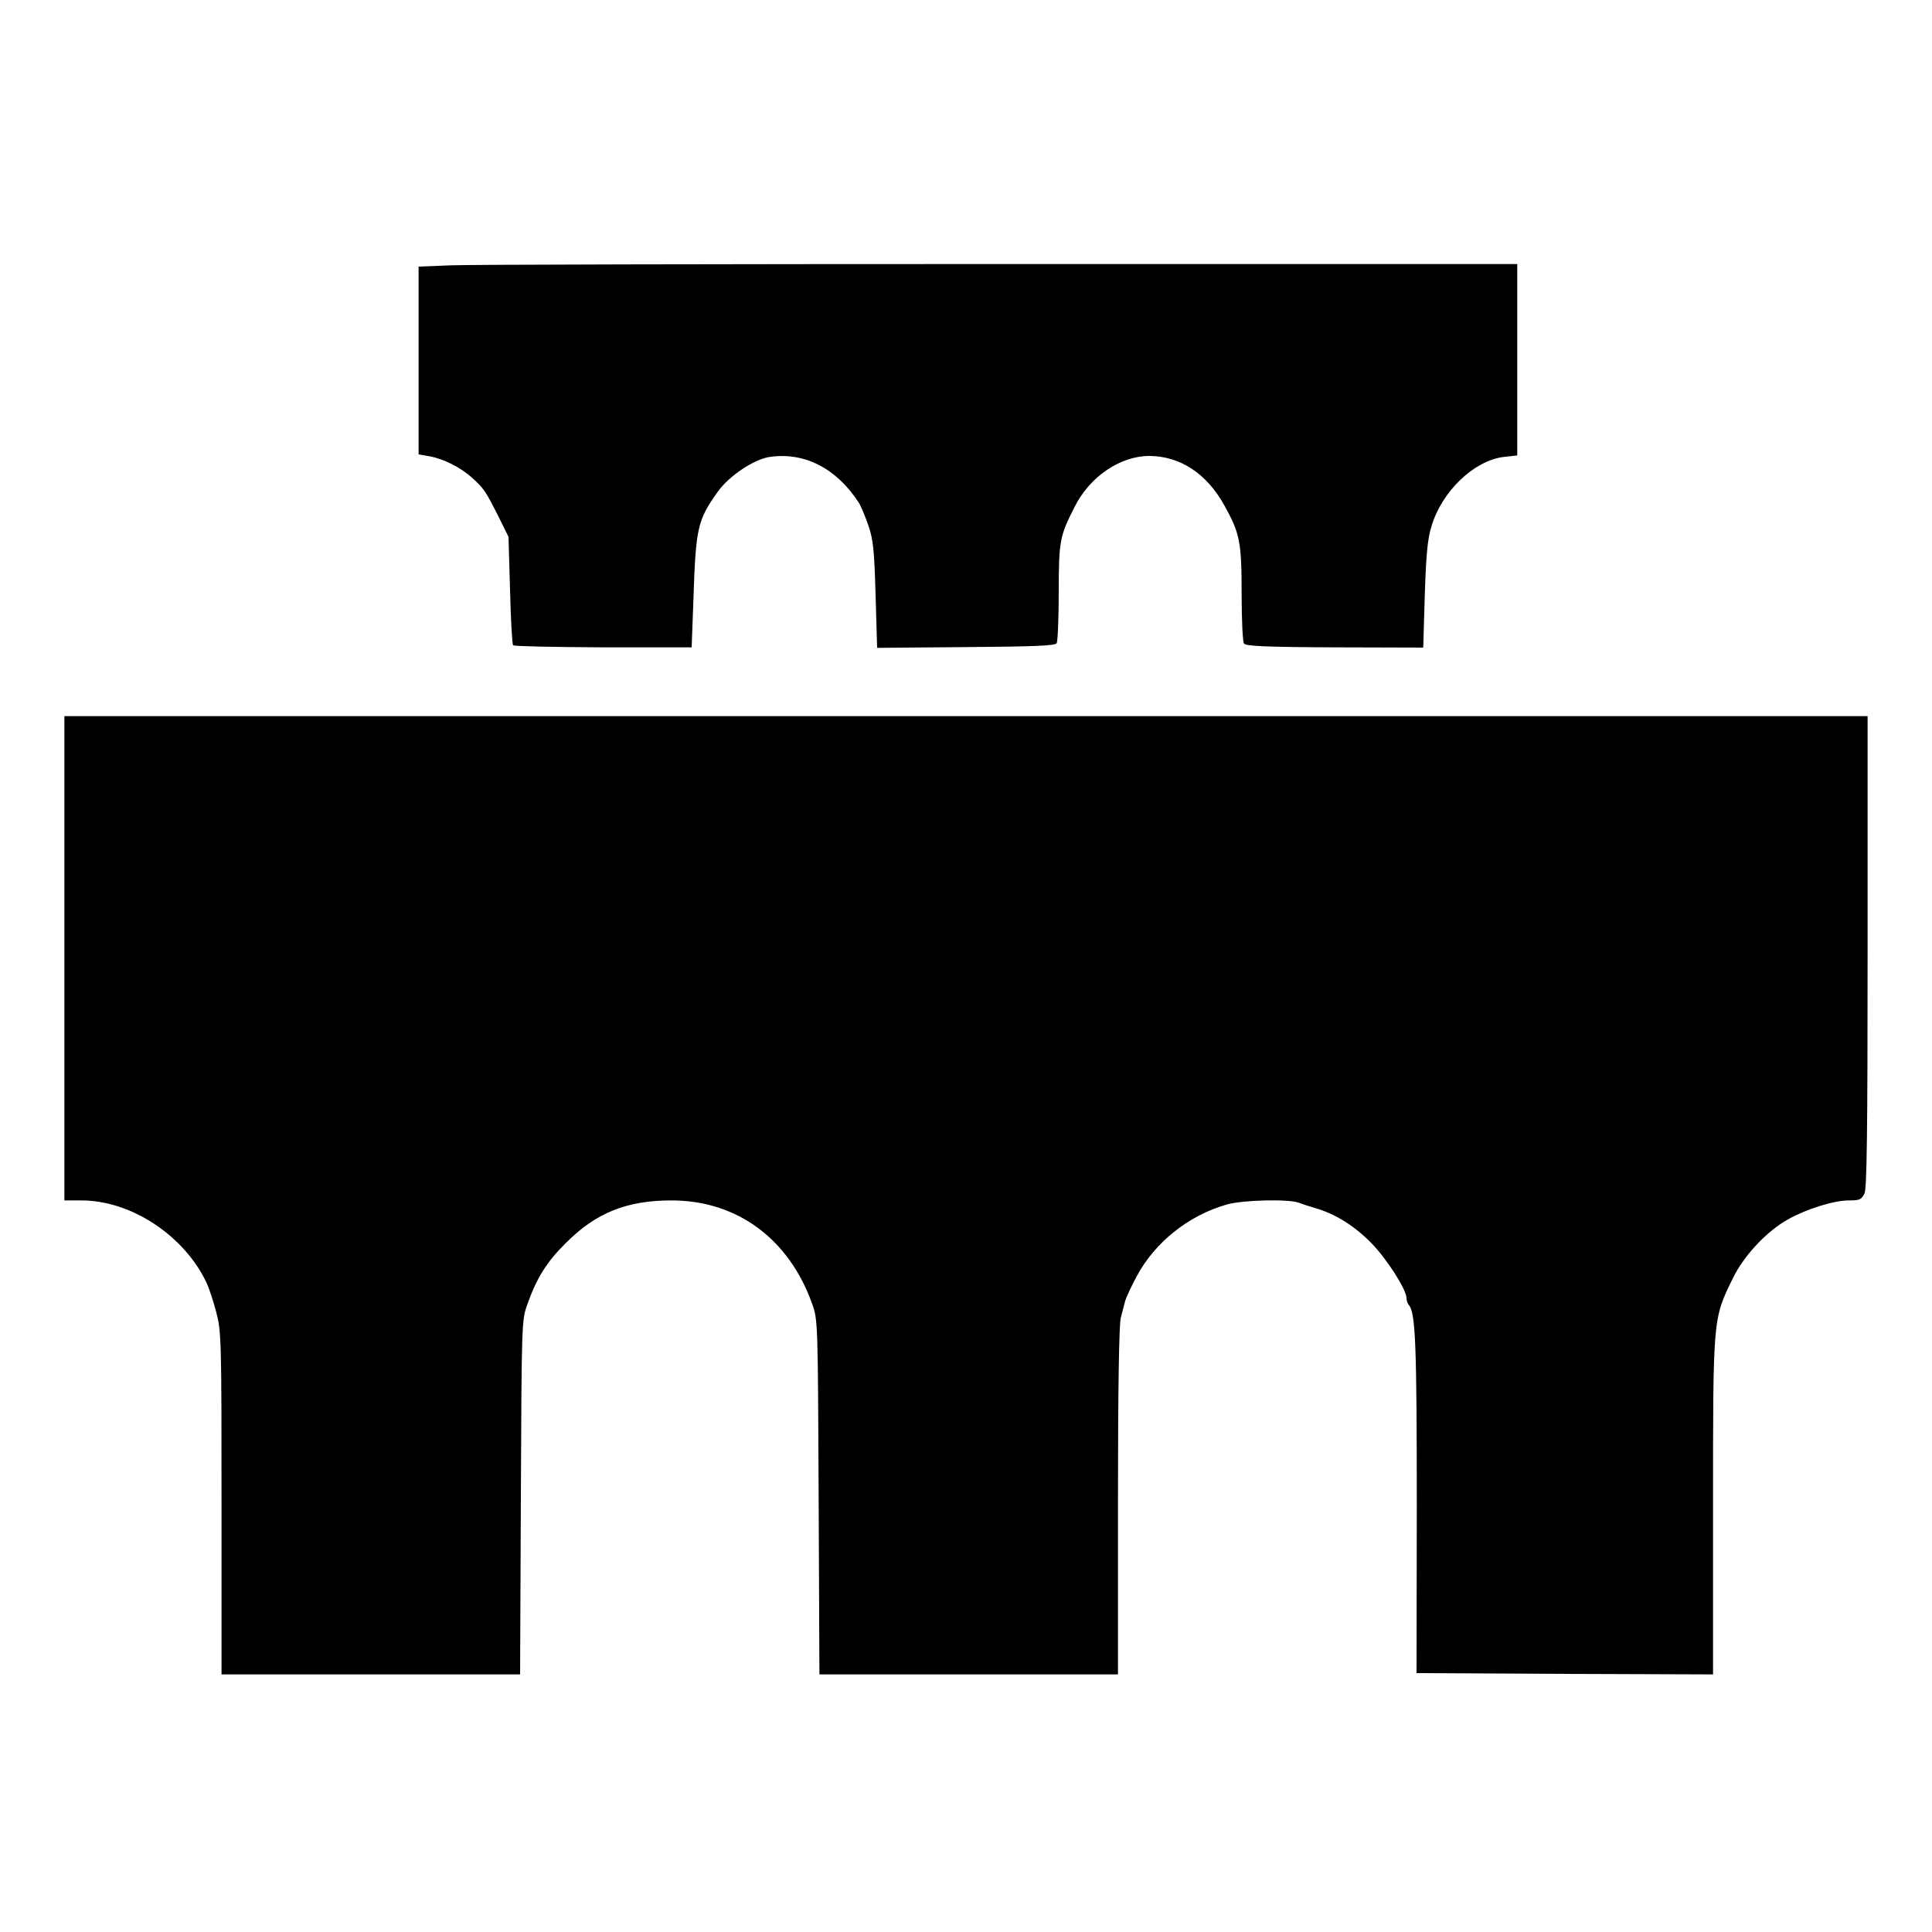 <?xml version="1.0" standalone="no"?>
<!DOCTYPE svg PUBLIC "-//W3C//DTD SVG 20010904//EN"
 "http://www.w3.org/TR/2001/REC-SVG-20010904/DTD/svg10.dtd">
<svg version="1.0" xmlns="http://www.w3.org/2000/svg"
 width="750pt" height="750pt" viewBox="0 0 750 750"
 preserveAspectRatio="xMidYMid meet">
<g transform="translate(0,750) scale(0.1,-0.1)"
fill="#000000" stroke="none">
<path d="M1750 6470 l-125 -5 0 -365 0 -364 41 -7 c56 -10 122 -43 168 -85 44
-40 50 -48 103 -153 l37 -75 6 -207 c3 -114 8 -210 12 -214 4 -4 161 -7 350
-8 l343 0 7 189 c9 277 16 305 95 416 44 61 140 125 200 134 135 20 259 -43
346 -176 9 -14 26 -55 38 -90 19 -55 23 -96 28 -270 l6 -205 344 3 c261 2 347
5 353 15 4 6 8 95 8 197 0 200 4 219 61 331 59 119 178 199 291 199 120 -1
222 -68 291 -192 60 -108 67 -141 67 -343 0 -99 4 -186 9 -193 6 -10 80 -14
352 -15 l344 -1 6 204 c5 157 11 220 26 267 40 135 164 254 279 269 l54 6 0
372 0 371 -2008 0 c-1104 0 -2063 -2 -2132 -5z"/>
<path d="M250 3780 l0 -940 66 0 c193 0 399 -136 486 -320 9 -19 26 -70 37
-112 20 -75 21 -101 21 -743 l0 -665 580 0 579 0 3 688 c3 674 3 688 25 748
36 102 75 165 149 238 117 118 237 166 411 166 254 0 456 -149 546 -402 22
-62 22 -70 25 -750 l3 -688 579 0 580 0 0 673 c0 432 4 686 11 712 6 22 13 51
17 65 4 14 24 57 45 96 70 131 201 236 349 278 62 18 241 22 280 7 13 -5 43
-15 68 -22 76 -23 148 -68 213 -134 60 -61 137 -181 137 -214 0 -9 4 -21 9
-27 26 -29 31 -150 31 -780 l-1 -649 576 -3 575 -2 0 647 c0 745 -1 731 78
893 43 87 131 181 214 227 72 40 177 73 235 73 42 0 49 3 61 27 9 21 12 231
12 940 l0 913 -3500 0 -3500 0 0 -940z"/>
</g>
</svg>

